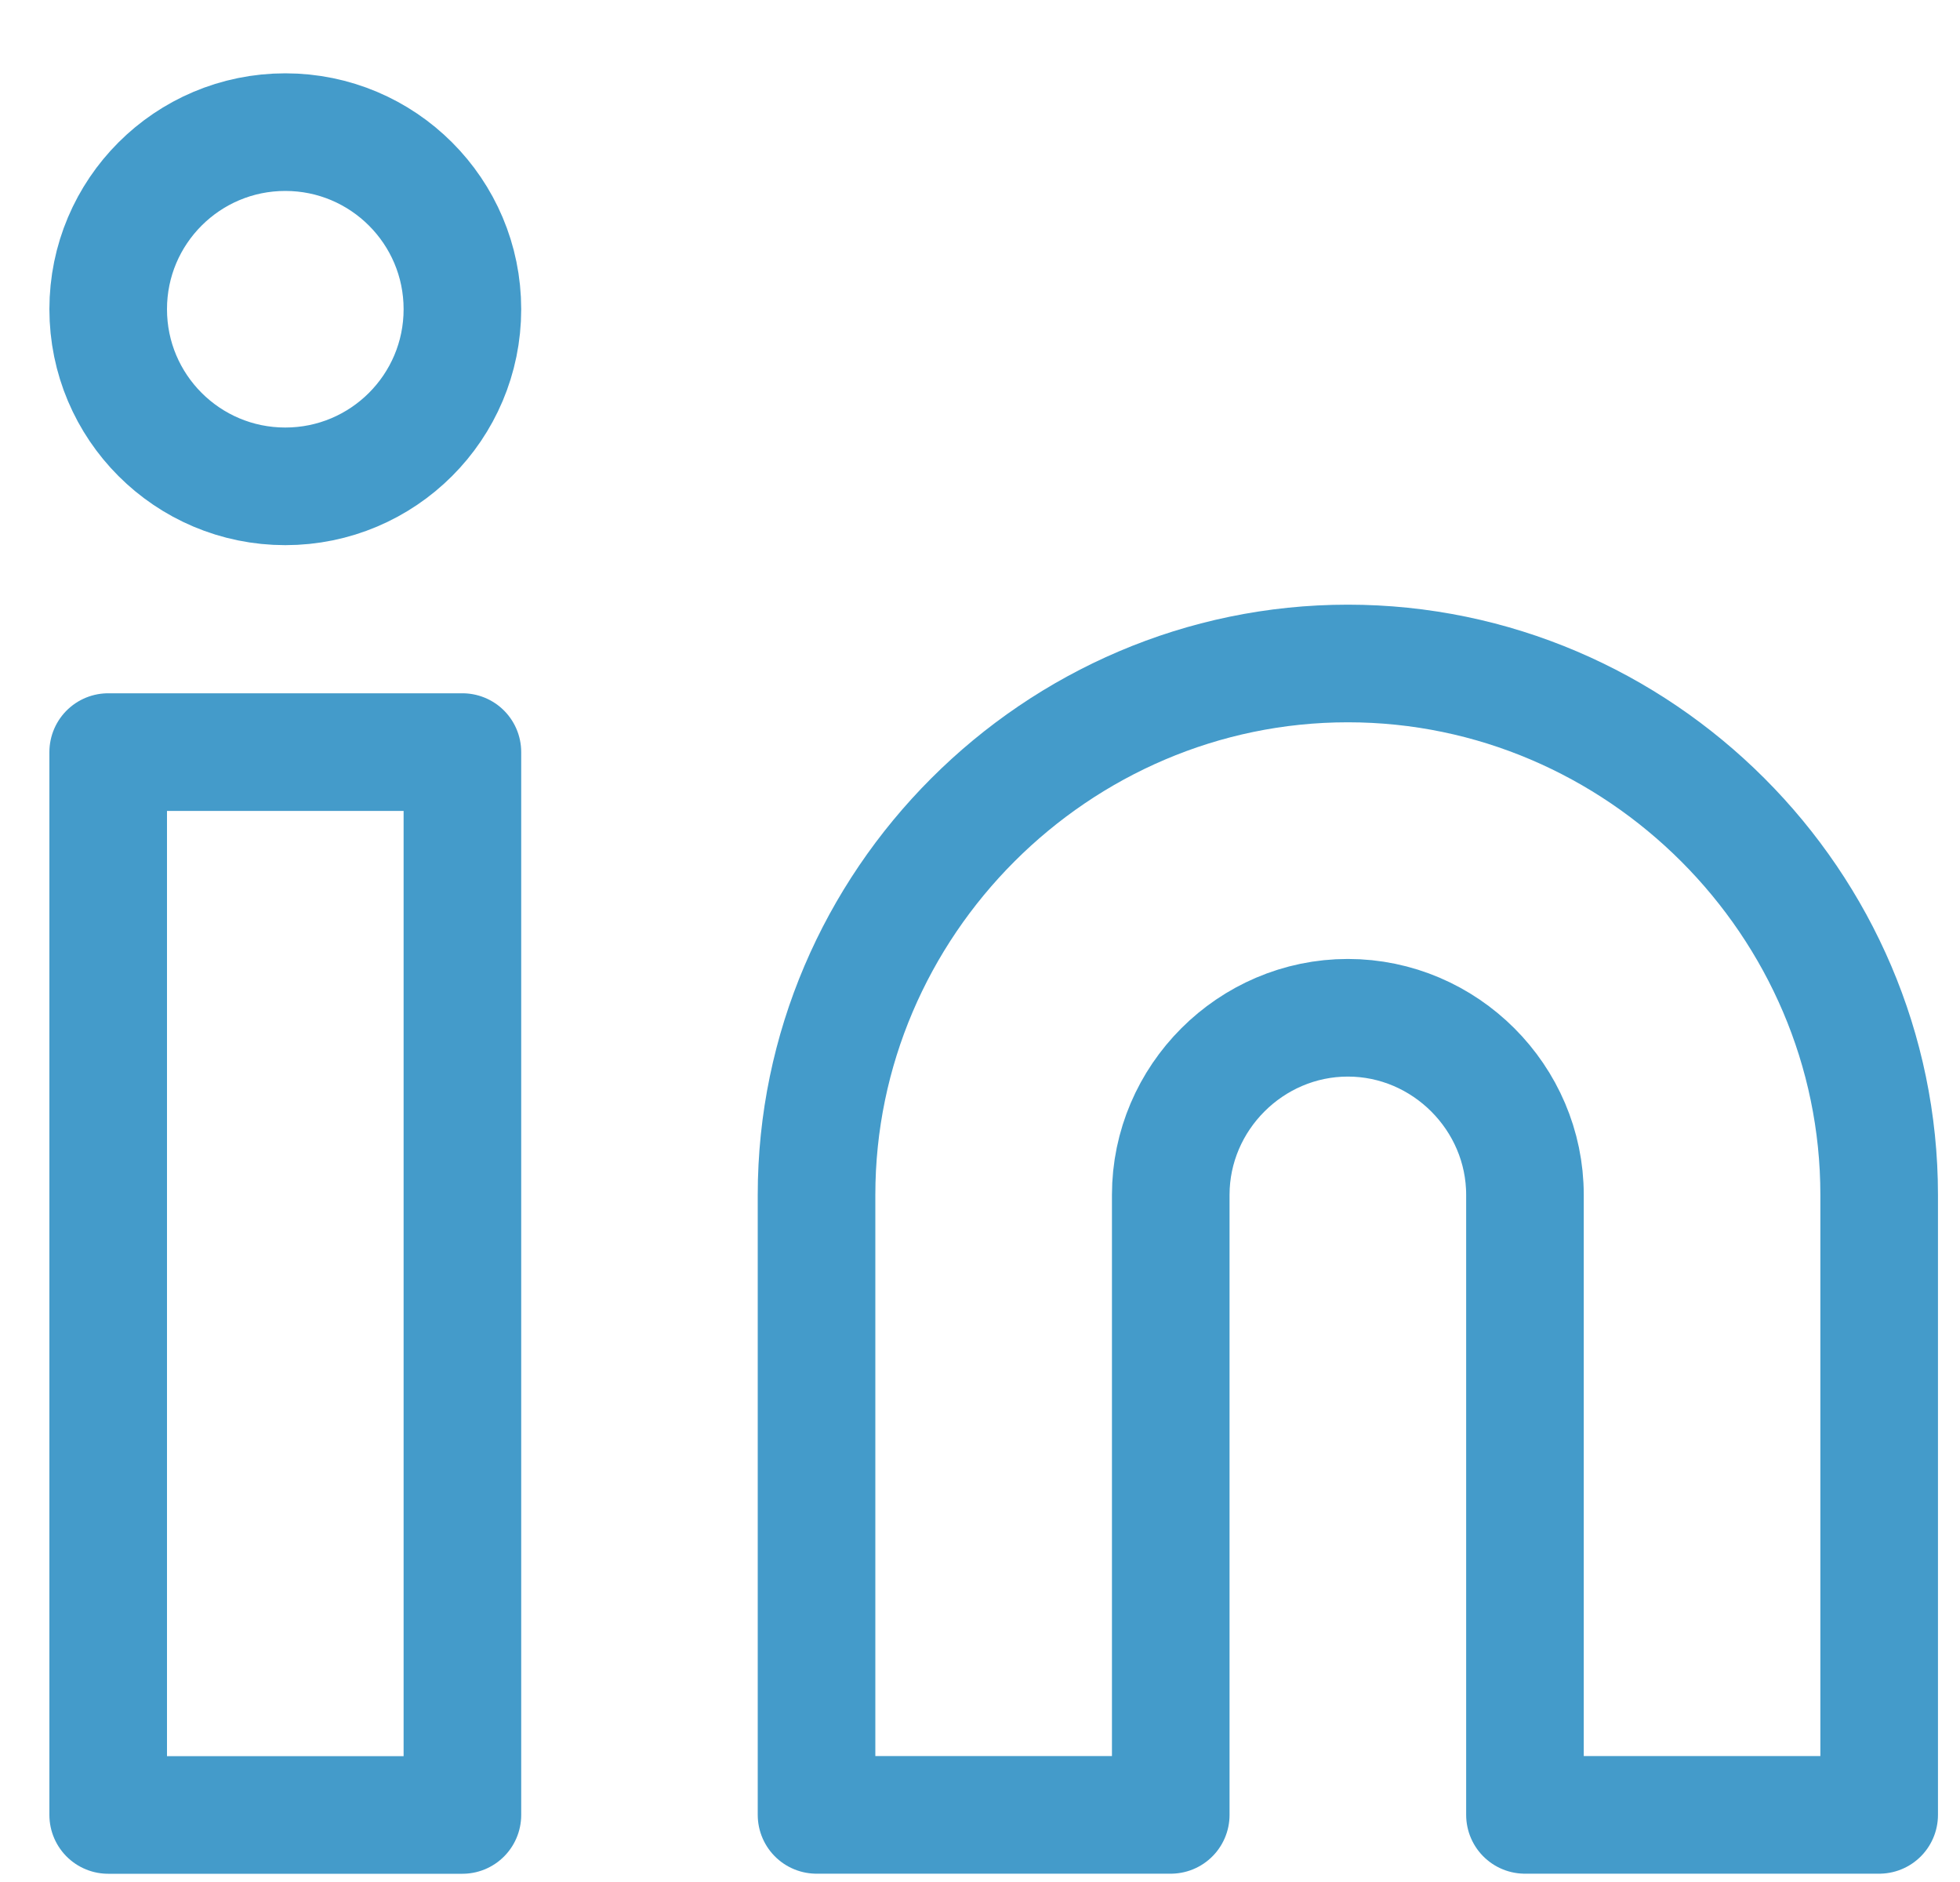 <svg width="25" height="24" viewBox="0 0 25 24" fill="none" xmlns="http://www.w3.org/2000/svg">
<path d="M17.192 8.461C20.91 8.461 23.969 11.52 23.969 15.238V23.144H19.451V15.238C19.451 13.999 18.431 12.979 17.192 12.979C15.953 12.979 14.933 13.999 14.933 15.238V23.144H10.415V15.238C10.415 11.52 13.474 8.461 17.192 8.461Z" stroke="#449BCA" stroke-width="1.5" stroke-linecap="round" stroke-linejoin="round"/>
<path d="M5.898 9.591H1.38V23.145H5.898V9.591Z" stroke="#449BCA" stroke-width="1.5" stroke-linecap="round" stroke-linejoin="round"/>
<path d="M3.639 6.202C4.886 6.202 5.898 5.191 5.898 3.943C5.898 2.696 4.886 1.685 3.639 1.685C2.391 1.685 1.38 2.696 1.38 3.943C1.38 5.191 2.391 6.202 3.639 6.202Z" stroke="#449BCA" stroke-width="1.5" stroke-linecap="round" stroke-linejoin="round"/>
</svg>
